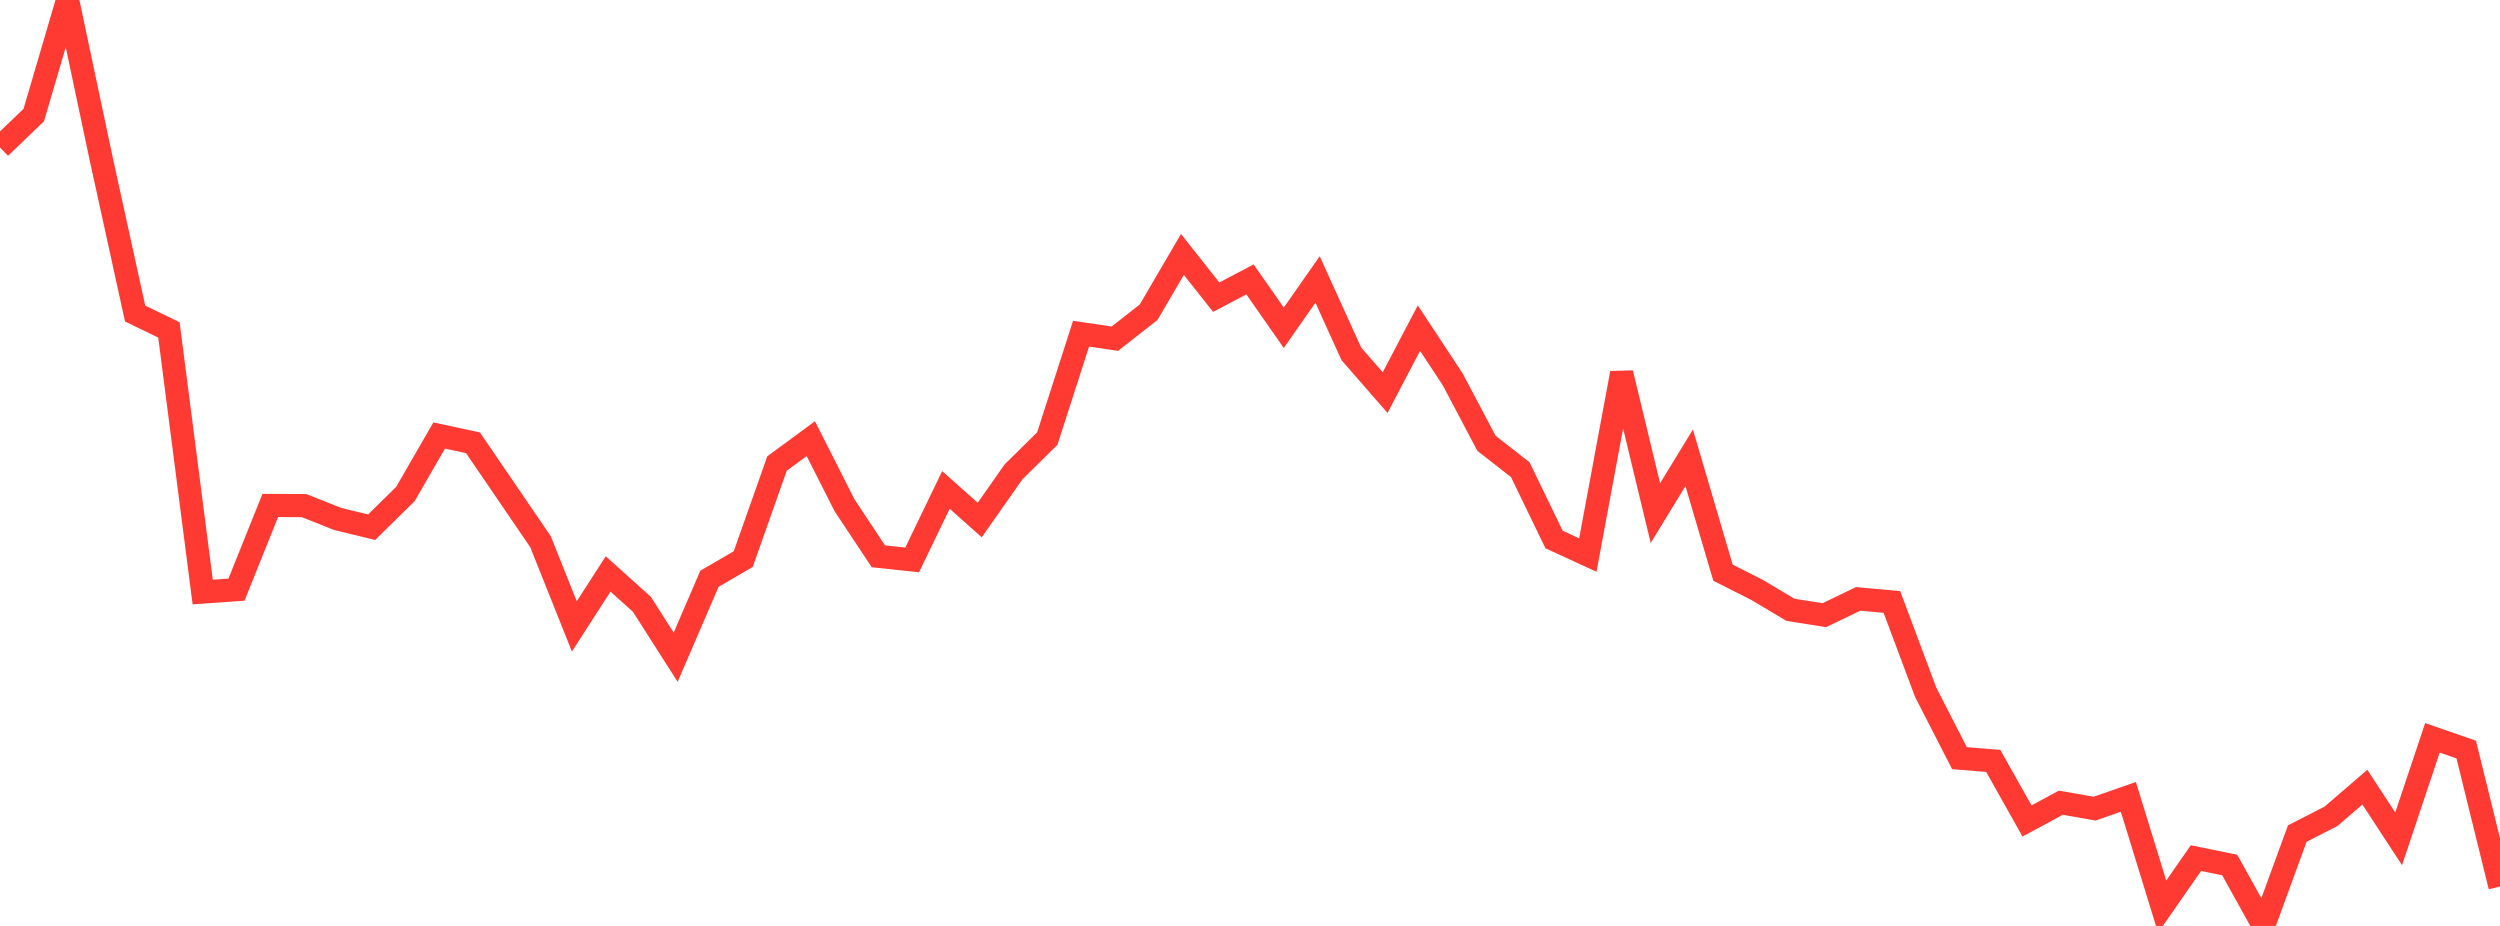 <?xml version="1.0" standalone="no"?>
<!DOCTYPE svg PUBLIC "-//W3C//DTD SVG 1.1//EN" "http://www.w3.org/Graphics/SVG/1.1/DTD/svg11.dtd">

<svg width="135" height="50" viewBox="0 0 135 50" preserveAspectRatio="none" 
  xmlns="http://www.w3.org/2000/svg"
  xmlns:xlink="http://www.w3.org/1999/xlink">


<polyline points="0.0, 7.964 1.824, 6.211 3.649, 0.0 5.473, 8.616 7.297, 16.931 9.122, 17.815 10.946, 31.97 12.77, 31.842 14.595, 27.295 16.419, 27.303 18.243, 28.026 20.068, 28.47 21.892, 26.676 23.716, 23.517 25.541, 23.91 27.365, 26.581 29.189, 29.255 31.014, 33.827 32.838, 30.993 34.662, 32.632 36.486, 35.49 38.311, 31.254 40.135, 30.191 41.959, 25.03 43.784, 23.688 45.608, 27.289 47.432, 30.041 49.257, 30.234 51.081, 26.457 52.905, 28.081 54.73, 25.481 56.554, 23.683 58.378, 18.019 60.203, 18.289 62.027, 16.858 63.851, 13.74 65.676, 16.048 67.5, 15.088 69.324, 17.7 71.149, 15.091 72.973, 19.109 74.797, 21.201 76.622, 17.719 78.446, 20.484 80.27, 23.938 82.095, 25.363 83.919, 29.133 85.743, 29.973 87.568, 20.146 89.392, 27.708 91.216, 24.721 93.041, 30.924 94.865, 31.847 96.689, 32.931 98.514, 33.22 100.338, 32.341 102.162, 32.505 103.986, 37.38 105.811, 40.94 107.635, 41.089 109.459, 44.332 111.284, 43.346 113.108, 43.667 114.932, 43.031 116.757, 48.958 118.581, 46.339 120.405, 46.712 122.23, 50.0 124.054, 45.013 125.878, 44.079 127.703, 42.506 129.527, 45.297 131.351, 39.844 133.176, 40.477 135.0, 47.871" fill="none" stroke="#ff3a33" stroke-width="1.25"/>

</svg>